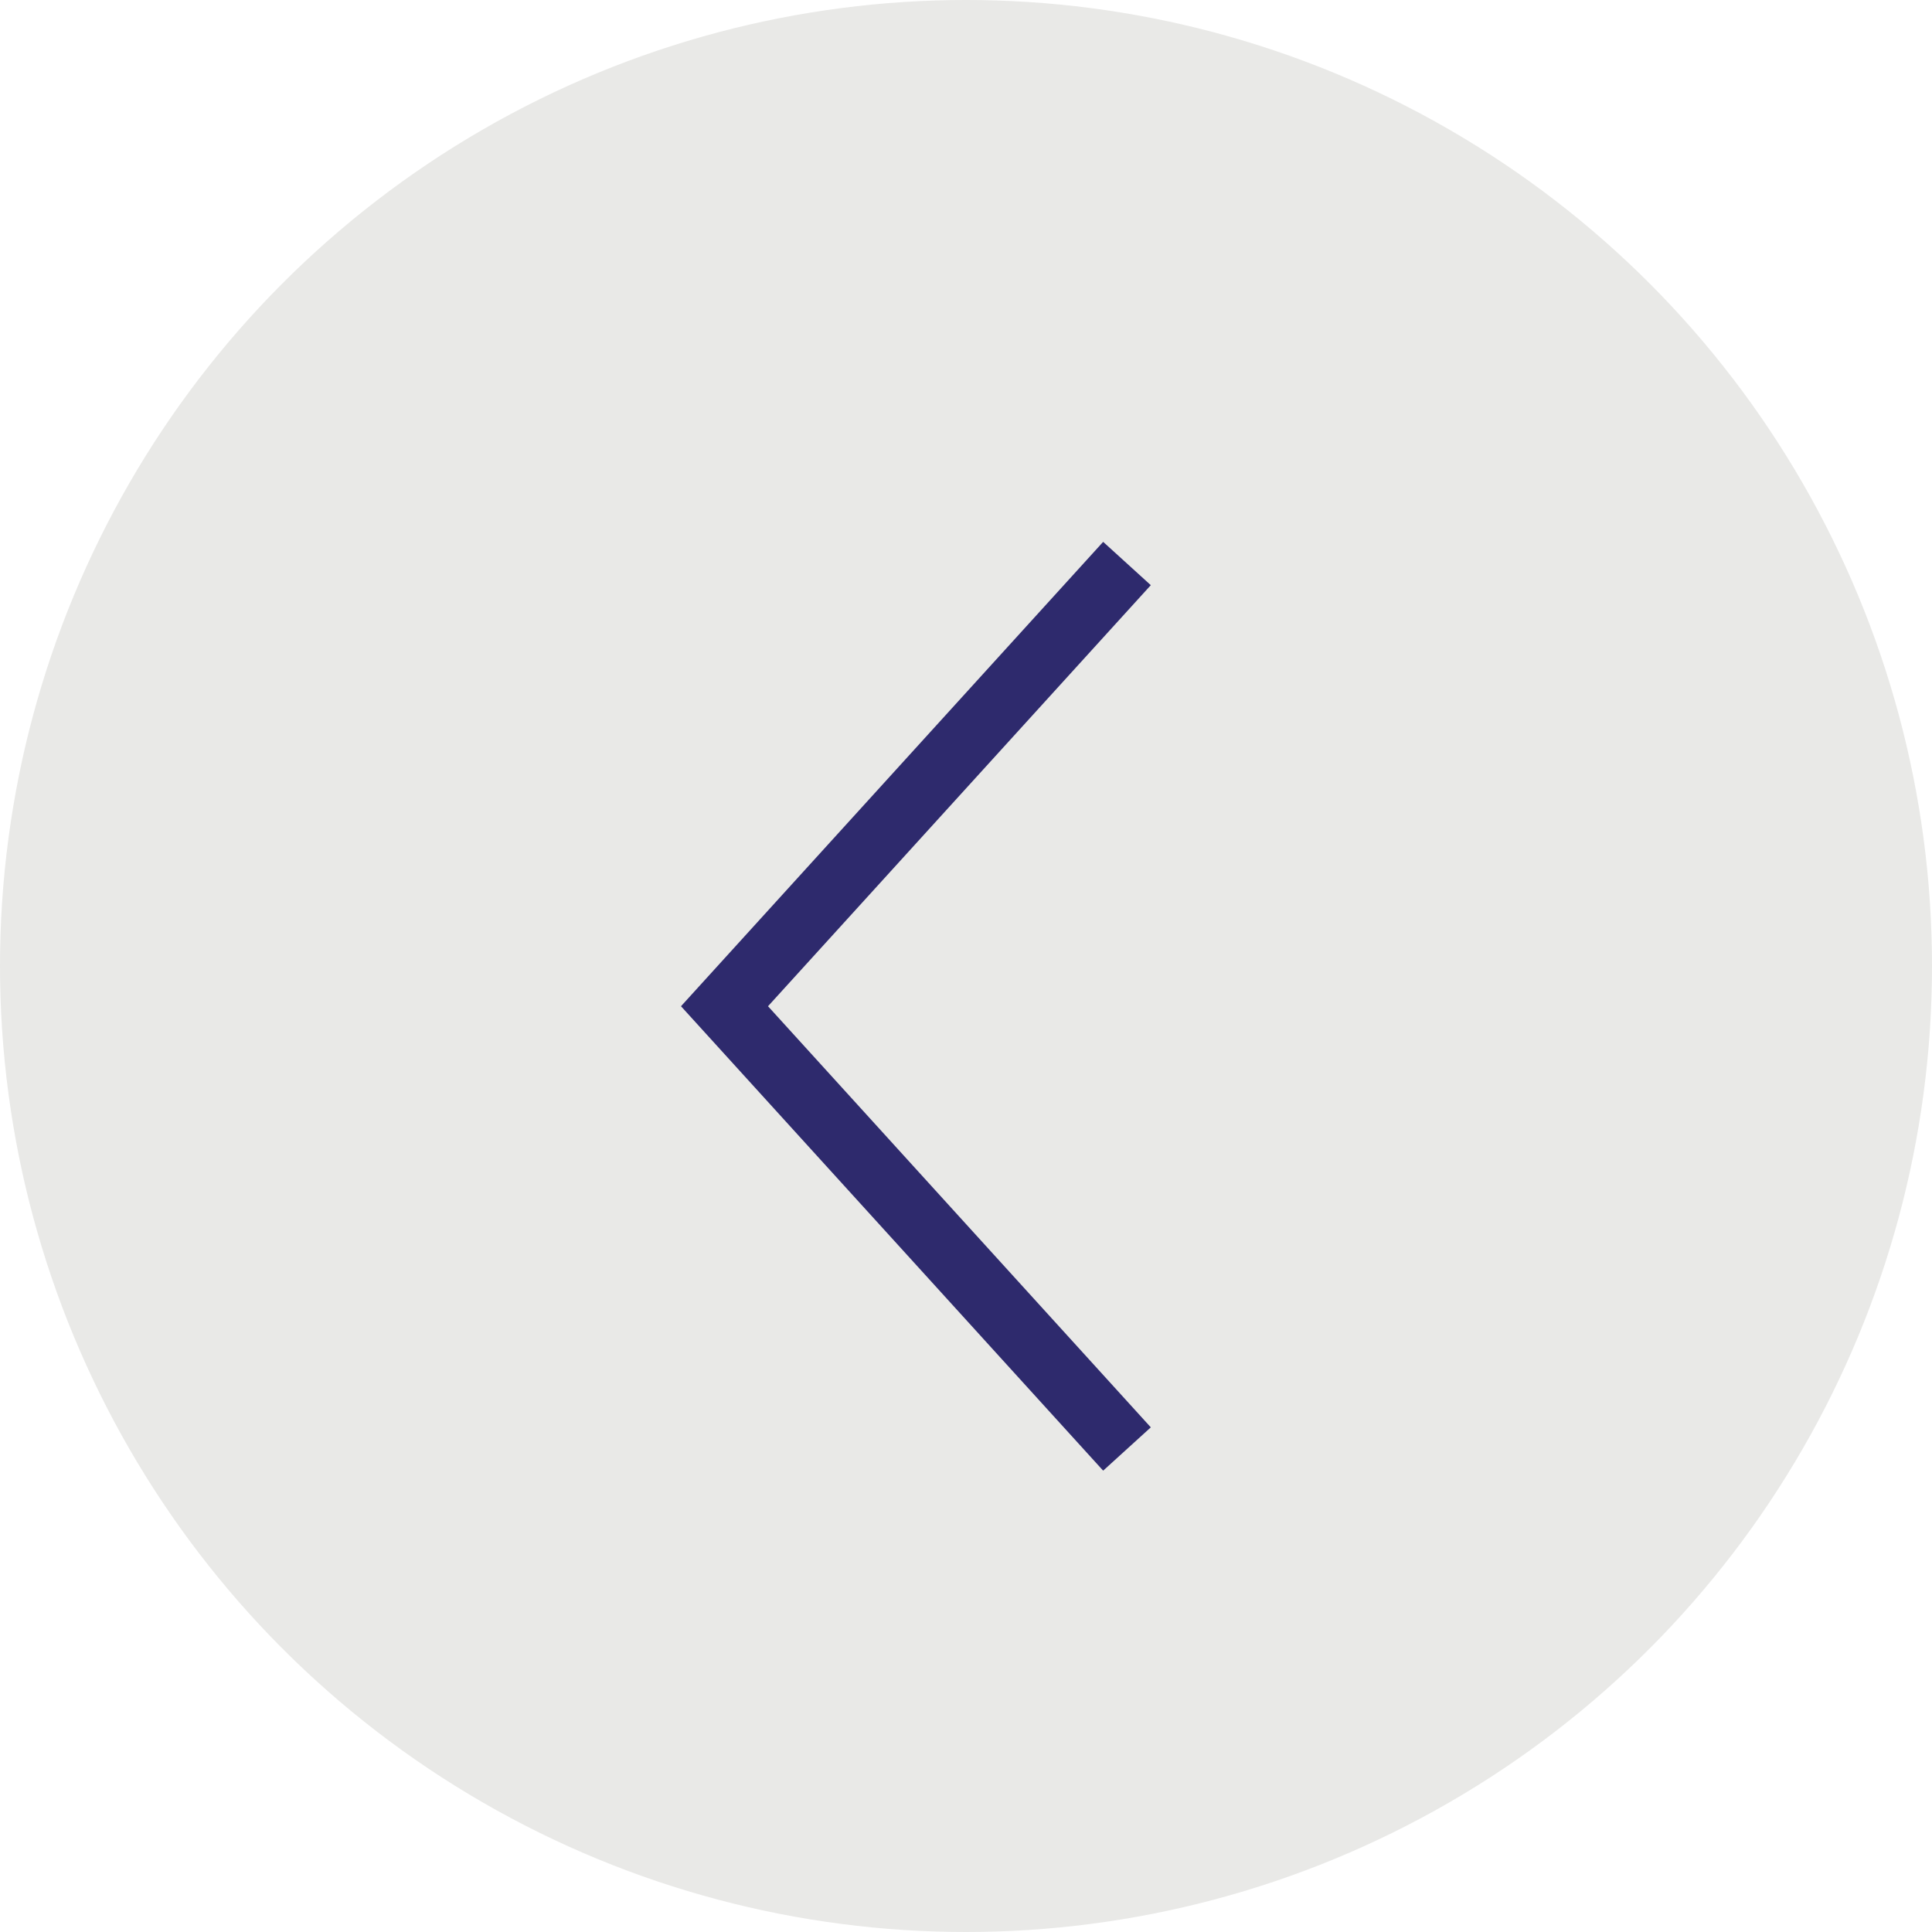 <?xml version="1.0" encoding="UTF-8"?> <svg xmlns="http://www.w3.org/2000/svg" width="40" height="40" viewBox="0 0 40 40" fill="none"><circle cx="20" cy="20" r="20" fill="#E9E9E7"></circle><path d="M23.333 30L15 20.833L23.333 11.667" stroke="#2E2A6D" stroke-width="1.333"></path></svg> 